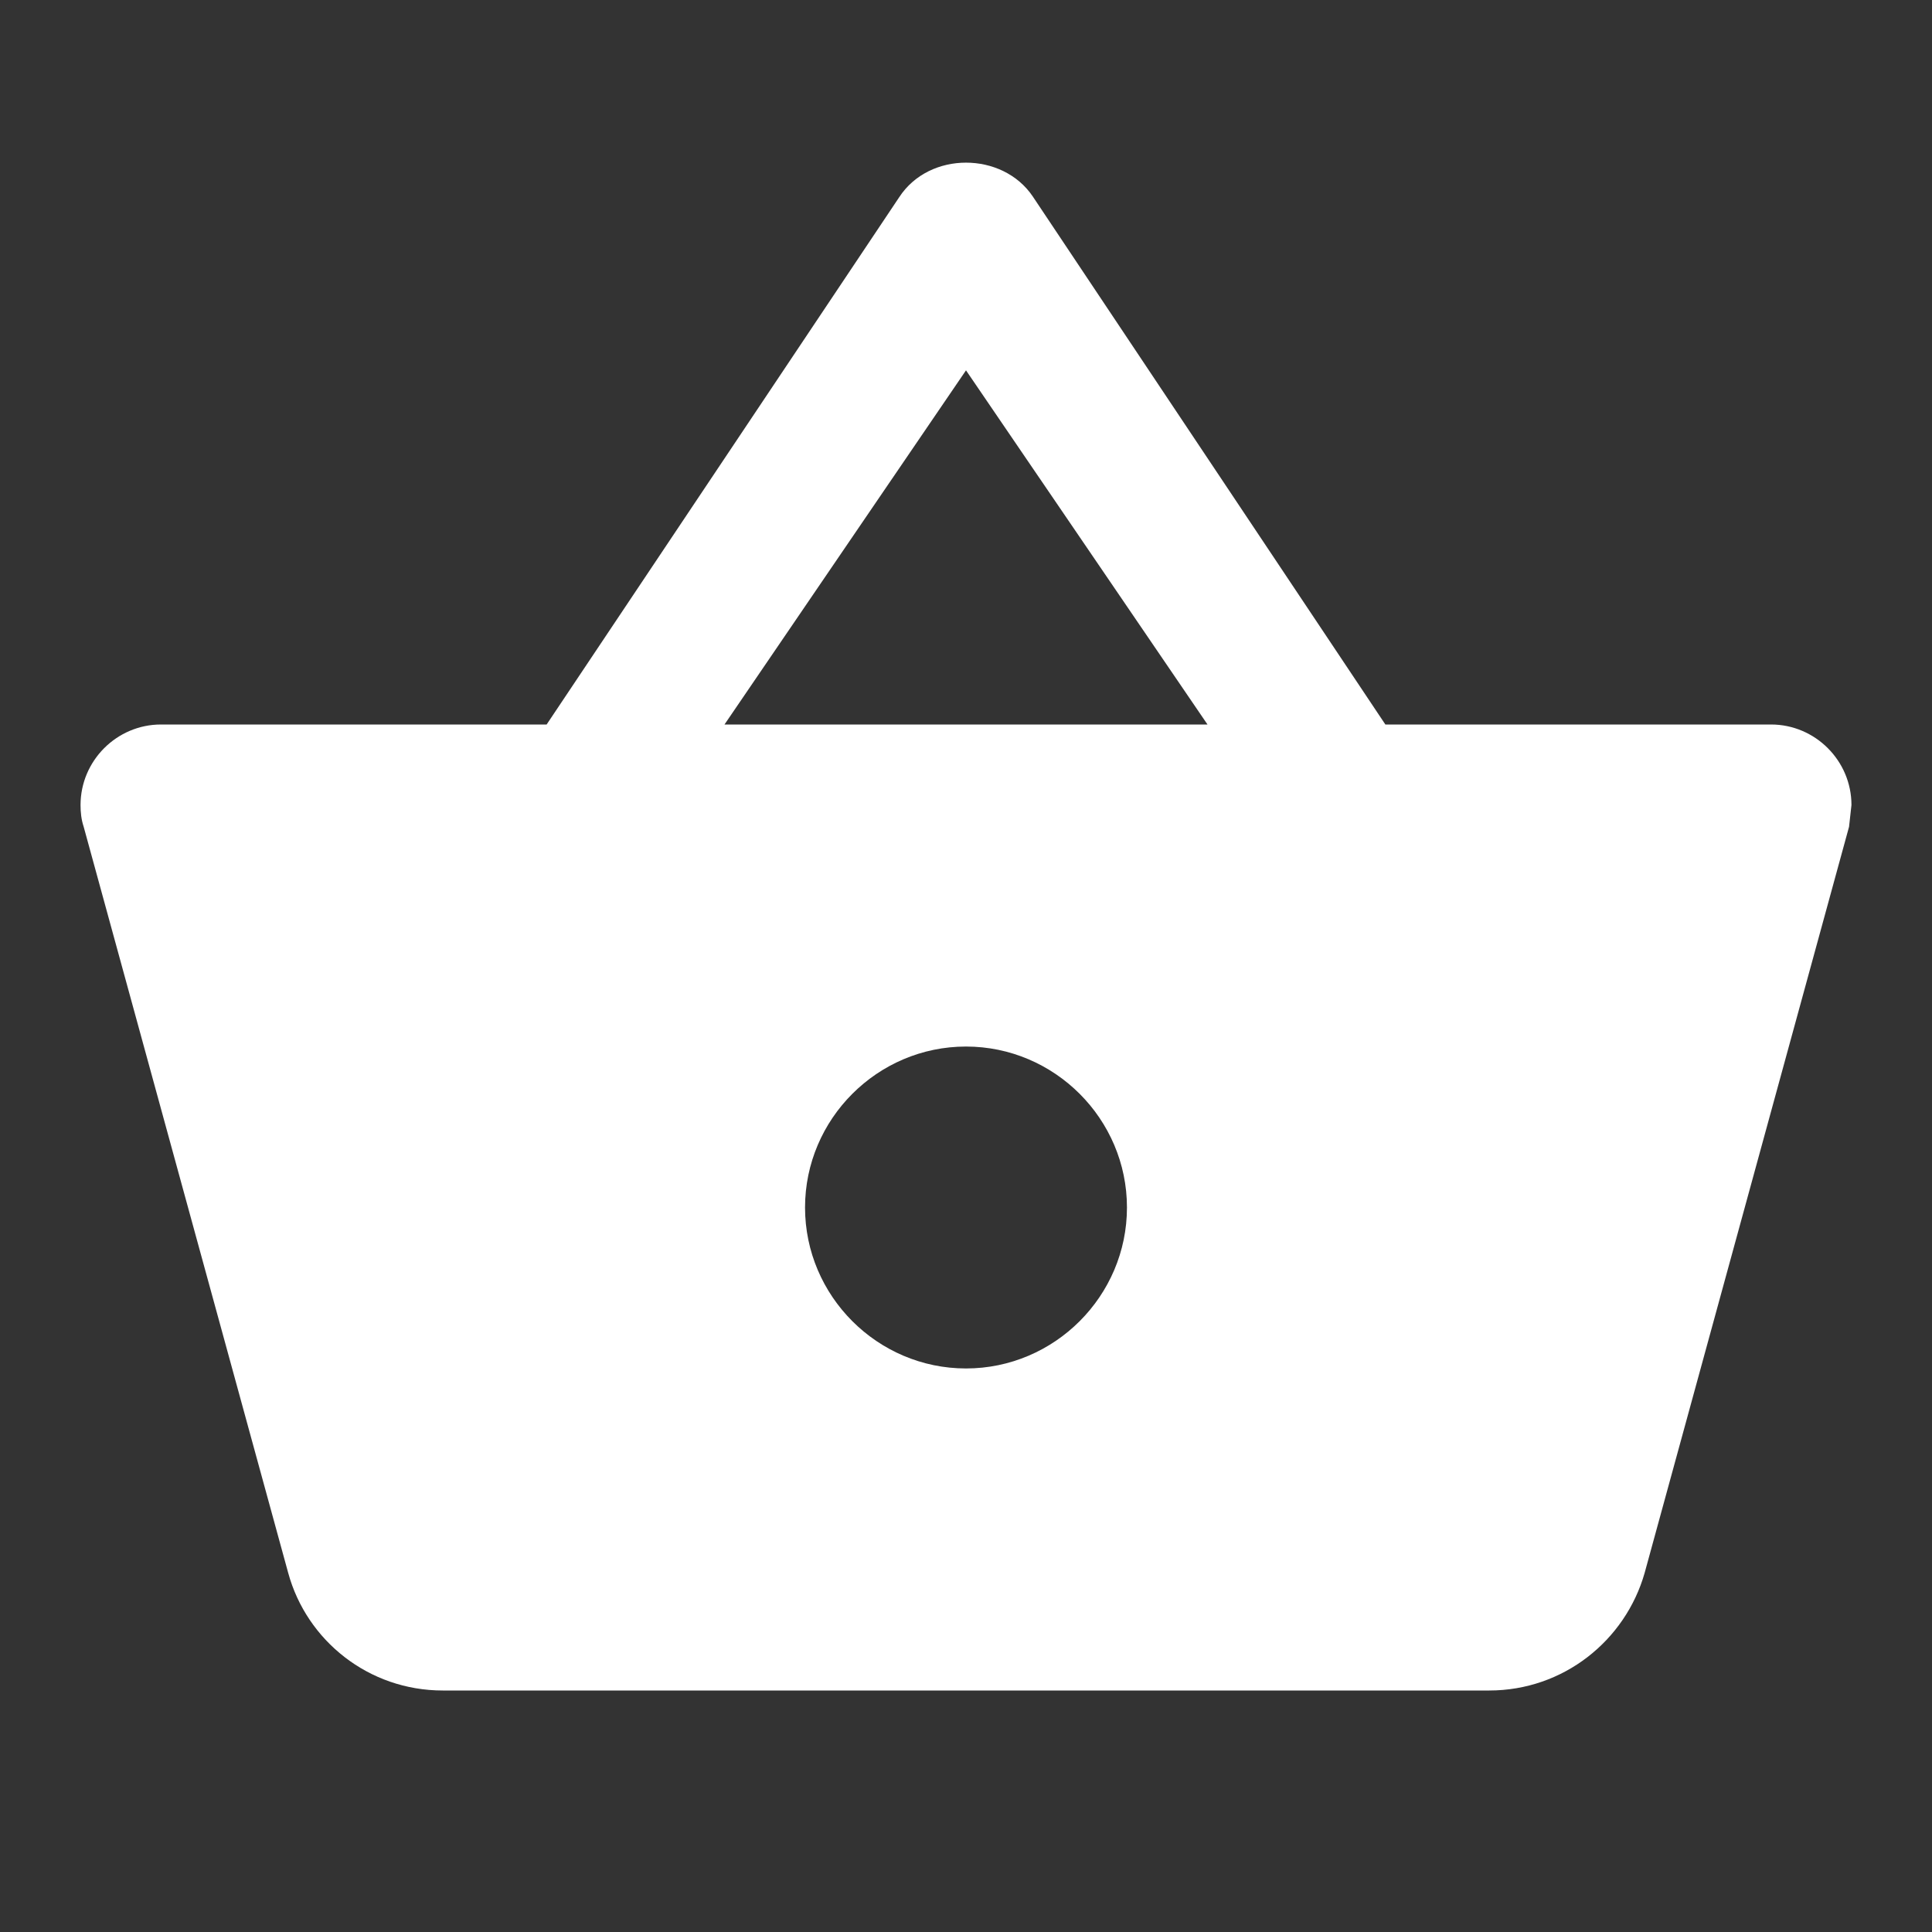 <svg width="16" height="16" viewBox="0 0 16 16" fill="none" xmlns="http://www.w3.org/2000/svg">
<rect x="0" y="0" width="16" height="16" fill="#333333" stroke="none"/>
<g clipPath="url(#clip0_101_4823)">
<path d="M11.473 6L8.553 1.627C8.427 1.44 8.213 1.347 8 1.347C7.787 1.347 7.573 1.44 7.447 1.633L4.527 6H1.333C0.967 6 0.667 6.3 0.667 6.667C0.667 6.727 0.673 6.787 0.693 6.847L2.387 13.027C2.54 13.587 3.053 14 3.667 14H12.333C12.947 14 13.46 13.587 13.62 13.027L15.313 6.847L15.333 6.667C15.333 6.3 15.033 6 14.667 6H11.473ZM6 6L8 3.067L10 6H6ZM8 11.333C7.267 11.333 6.667 10.733 6.667 10C6.667 9.267 7.267 8.667 8 8.667C8.733 8.667 9.333 9.267 9.333 10C9.333 10.733 8.733 11.333 8 11.333Z" fill="white"/>
</g>
<defs>
<clipPath id="clip0_101_4823">
<rect width="16" height="16" fill="white"/>
</clipPath>
</defs>
</svg>
